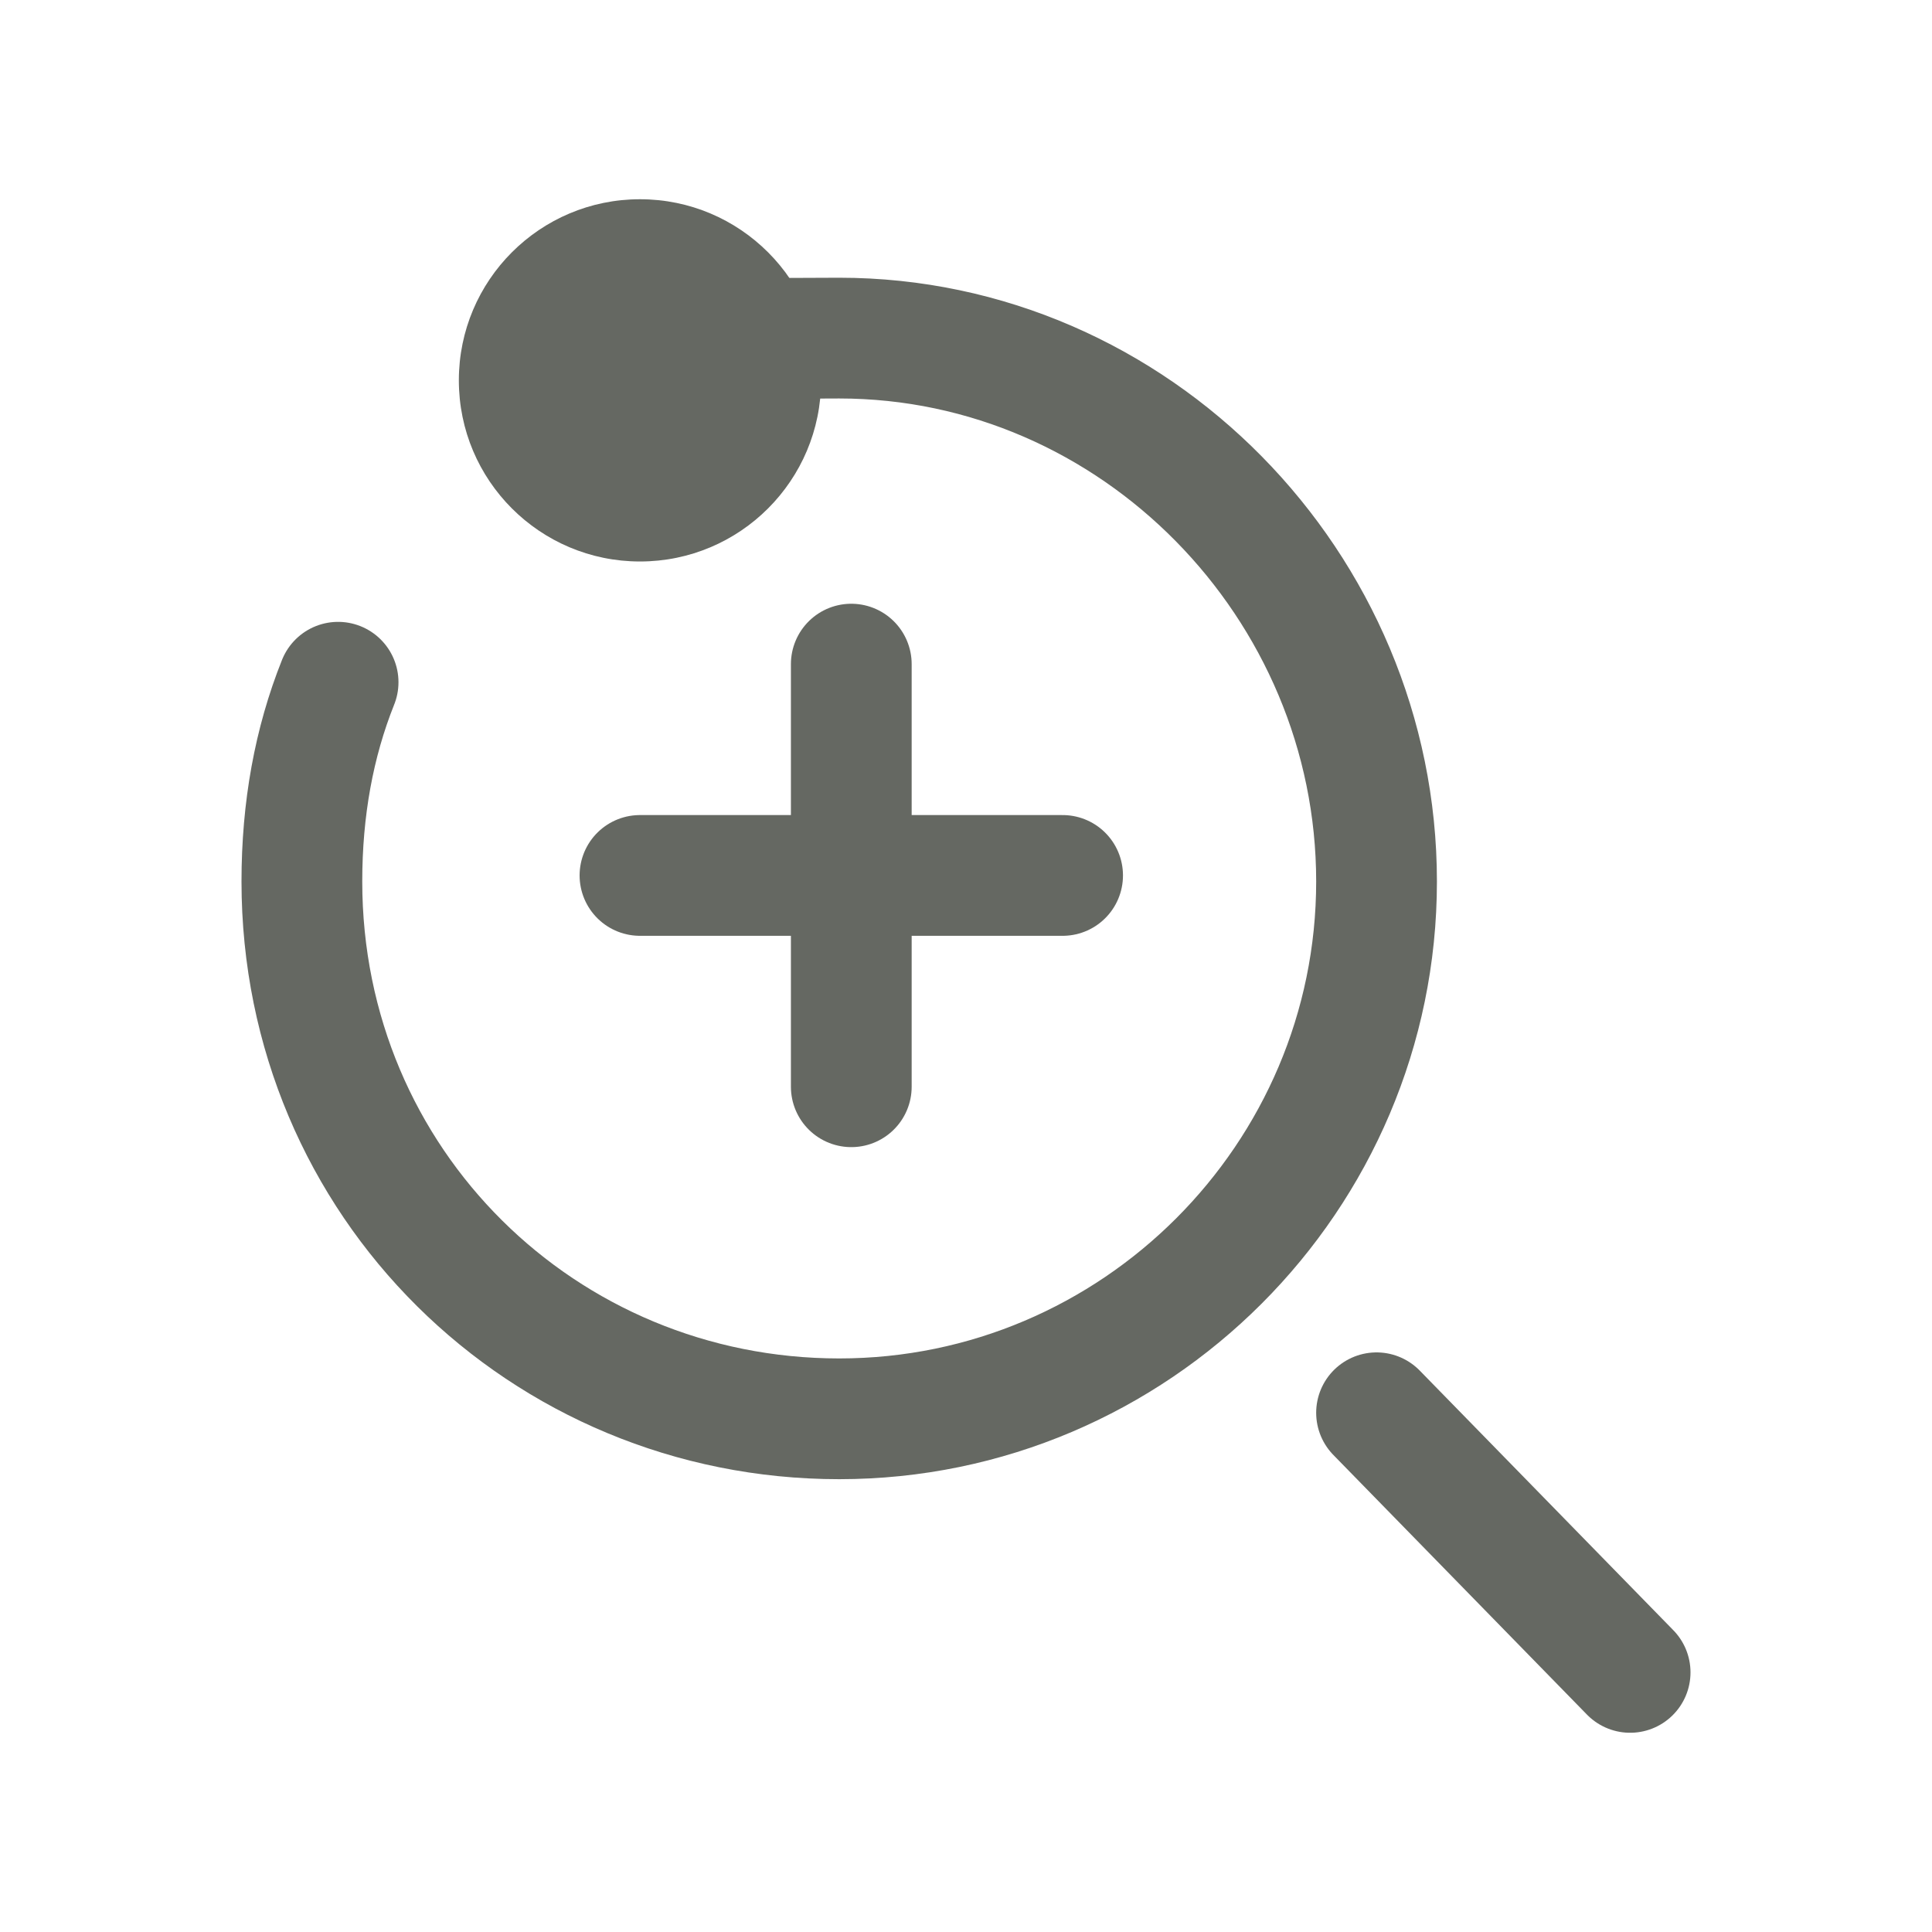 <?xml version="1.0" encoding="UTF-8"?>
<svg id="_레이어_1" xmlns="http://www.w3.org/2000/svg" version="1.1" viewBox="0 0 32 32">
  <!-- Generator: Adobe Illustrator 29.1.0, SVG Export Plug-In . SVG Version: 2.1.0 Build 142)  -->
  <defs>
    <style>
      .st0 {
        fill: #656862;
      }

      .st1 {
        fill: none;
        stroke: #656862;
        stroke-linecap: round;
        stroke-linejoin: round;
        stroke-width: 2px;
      }
    </style>
  </defs>
  <line class="st1" x1="22.8" y1="23.4" x2="27" y2="27.7"/>
  <path class="st1" d="M5.6,11.3c-.4,1-.6,2.1-.6,3.3,0,5,4,8.9,8.9,8.9s8.9-4,8.9-8.9-4-9-8.9-9-2.3.3-3.3.6"/>
  <circle class="st0" cx="10.6" cy="6.3" r="3"/>
  <g>
    <line class="st1" x1="17.6" y1="14.5" x2="10.6" y2="14.5"/>
    <line class="st1" x1="14.1" y1="18" x2="14.1" y2="11"/>
  </g>
</svg>